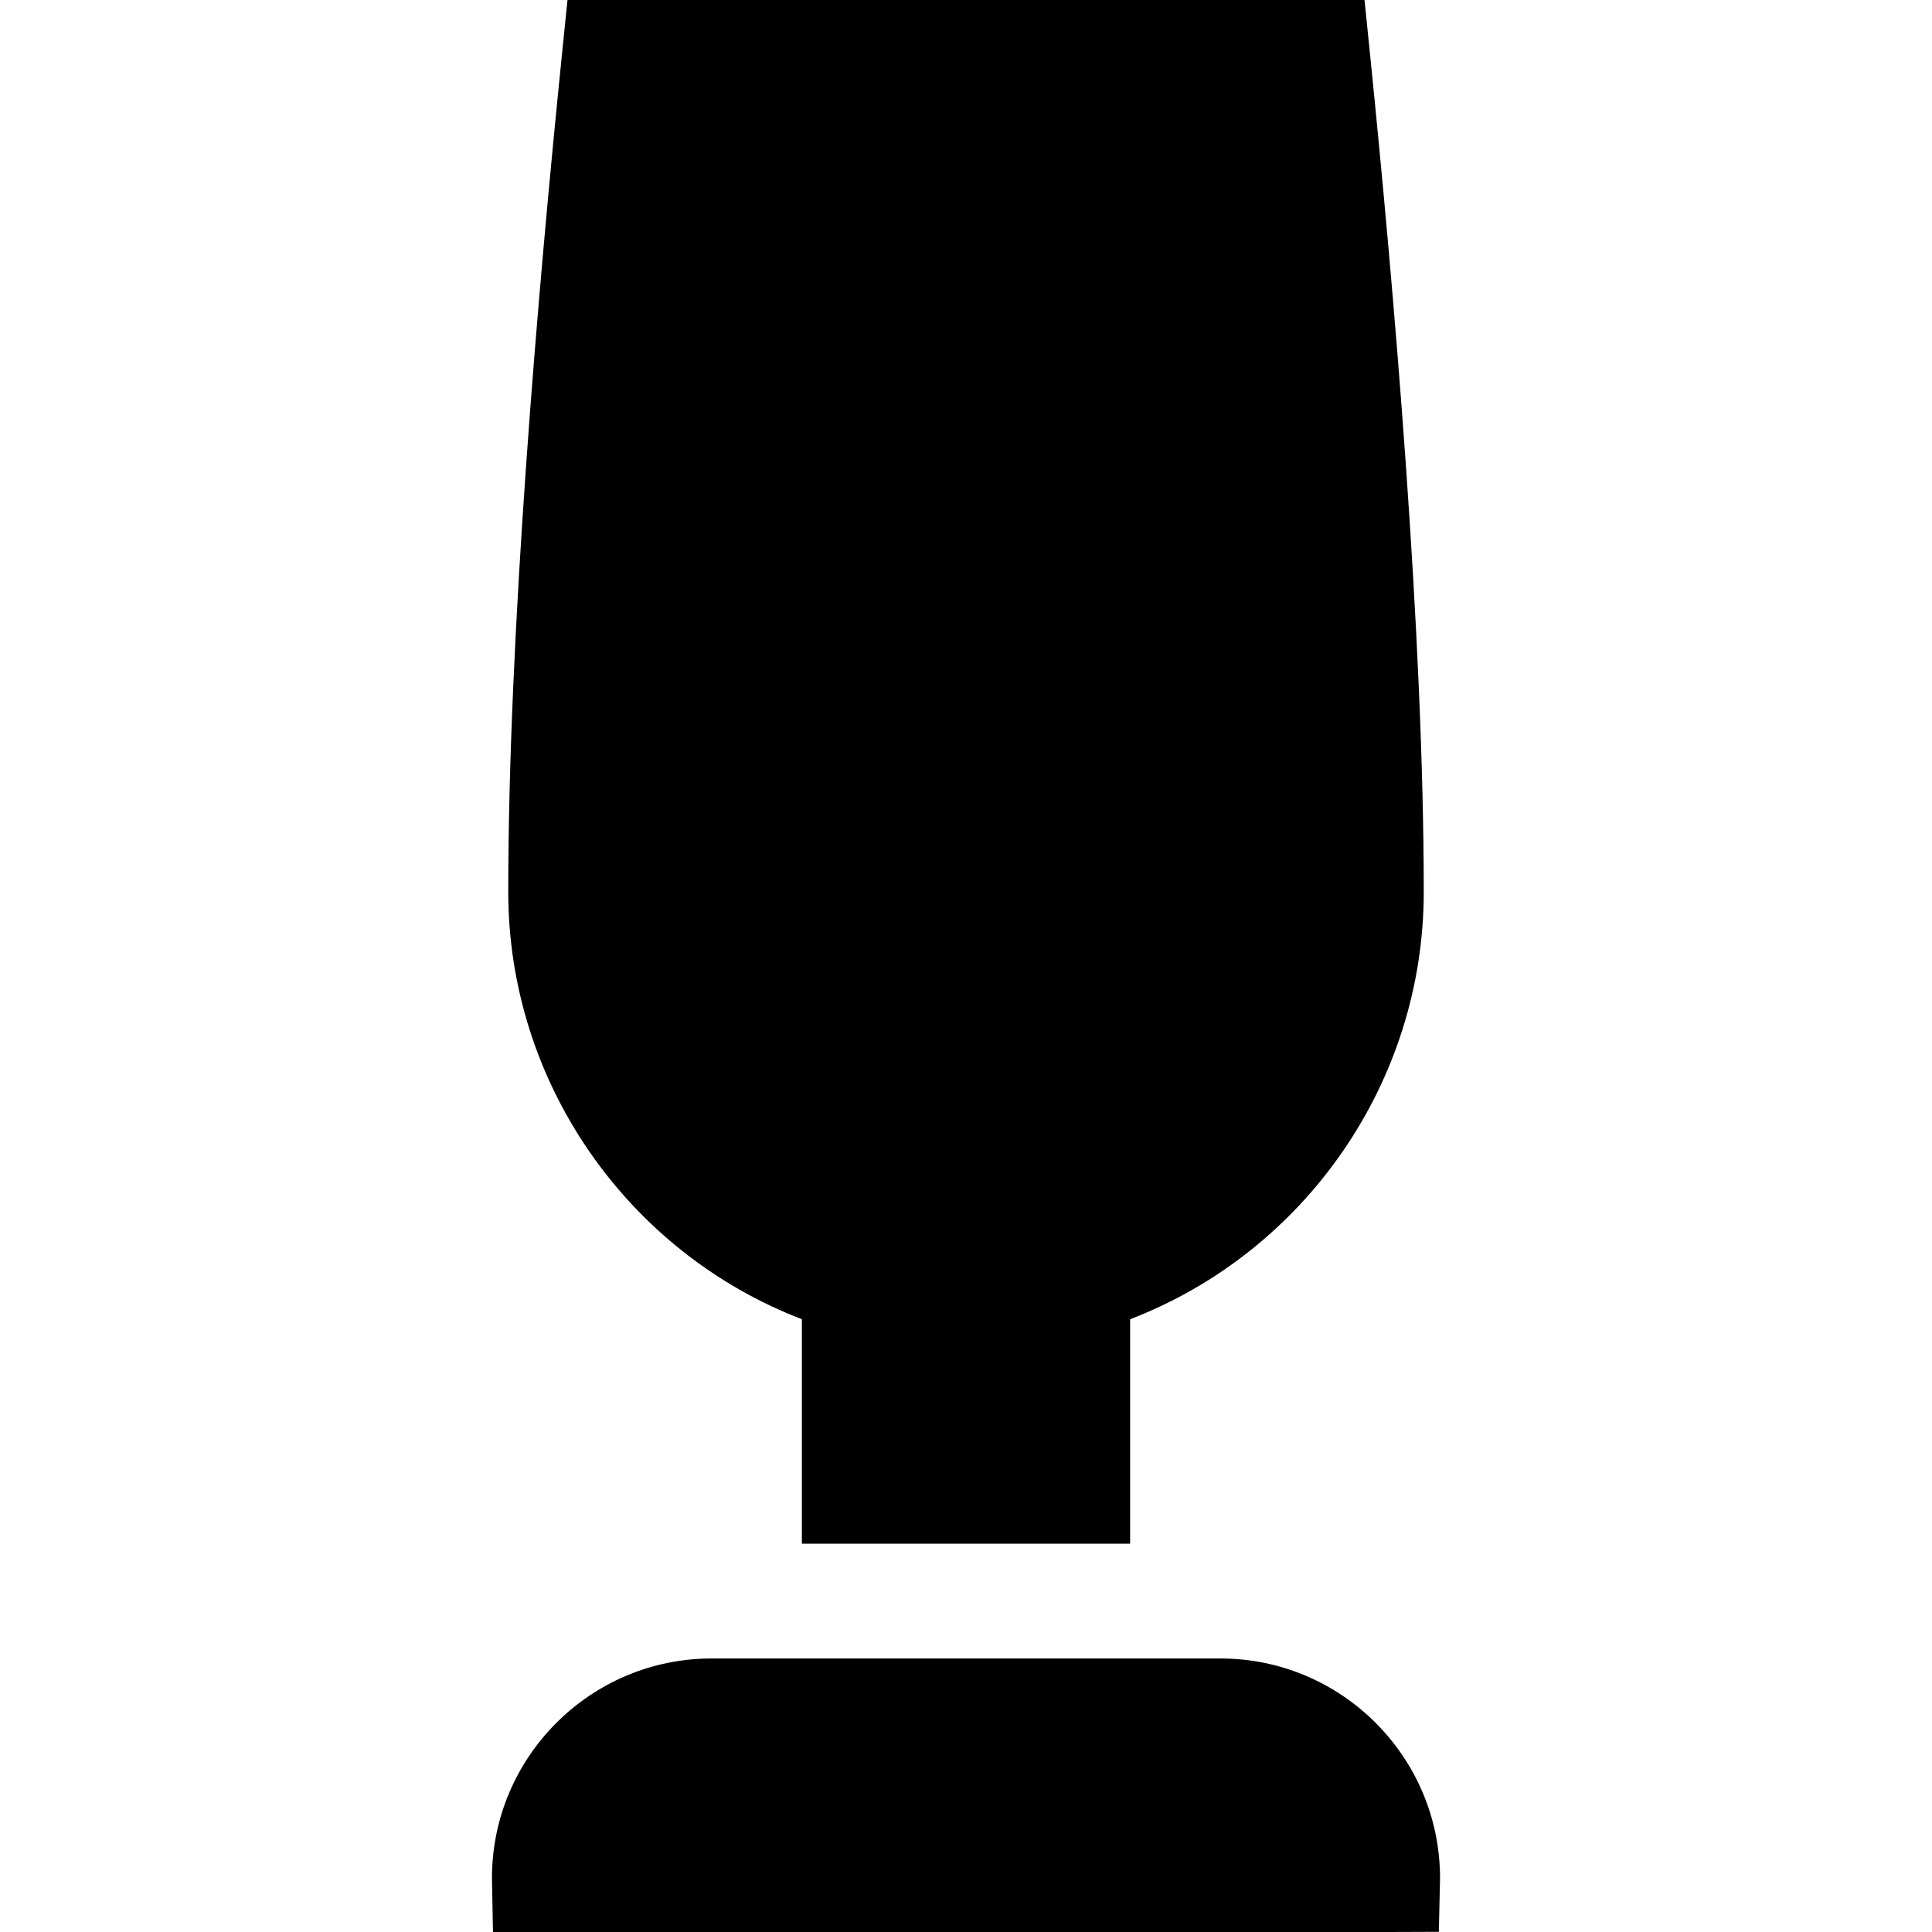 <?xml version="1.0" encoding="iso-8859-1"?>
<!-- Uploaded to: SVG Repo, www.svgrepo.com, Generator: SVG Repo Mixer Tools -->
<svg fill="#000000" height="800px" width="800px" version="1.1" id="Layer_1" xmlns="http://www.w3.org/2000/svg" xmlns:xlink="http://www.w3.org/1999/xlink" 
	 viewBox="0 0 511.999 511.999" xml:space="preserve">
<g>
	<g>
		<path d="M363.001,13.669L361.611,0H150.39L149,13.669c-6.528,64.188-14.307,154.93-14.307,222.702
			c0,50.424,31.467,95.431,77.814,113.239v59.485h86.986v-59.485c46.348-17.807,77.814-62.815,77.814-113.239
			C377.308,168.589,369.527,77.852,363.001,13.669z"/>
	</g>
</g>
<g>
	<g>
		<path d="M323.421,439.512H188.578v0.001c-32.093,0-58.203,26.109-58.203,58.203c0,0.326,0.009,0.65,0.019,0.973l0.247,13.31
			h237.535l13.134-0.047l0.29-13.129l0.005-0.148c0.01-0.319,0.018-0.639,0.018-0.96
			C381.624,465.622,355.515,439.512,323.421,439.512z"/>
	</g>
</g>
</svg>